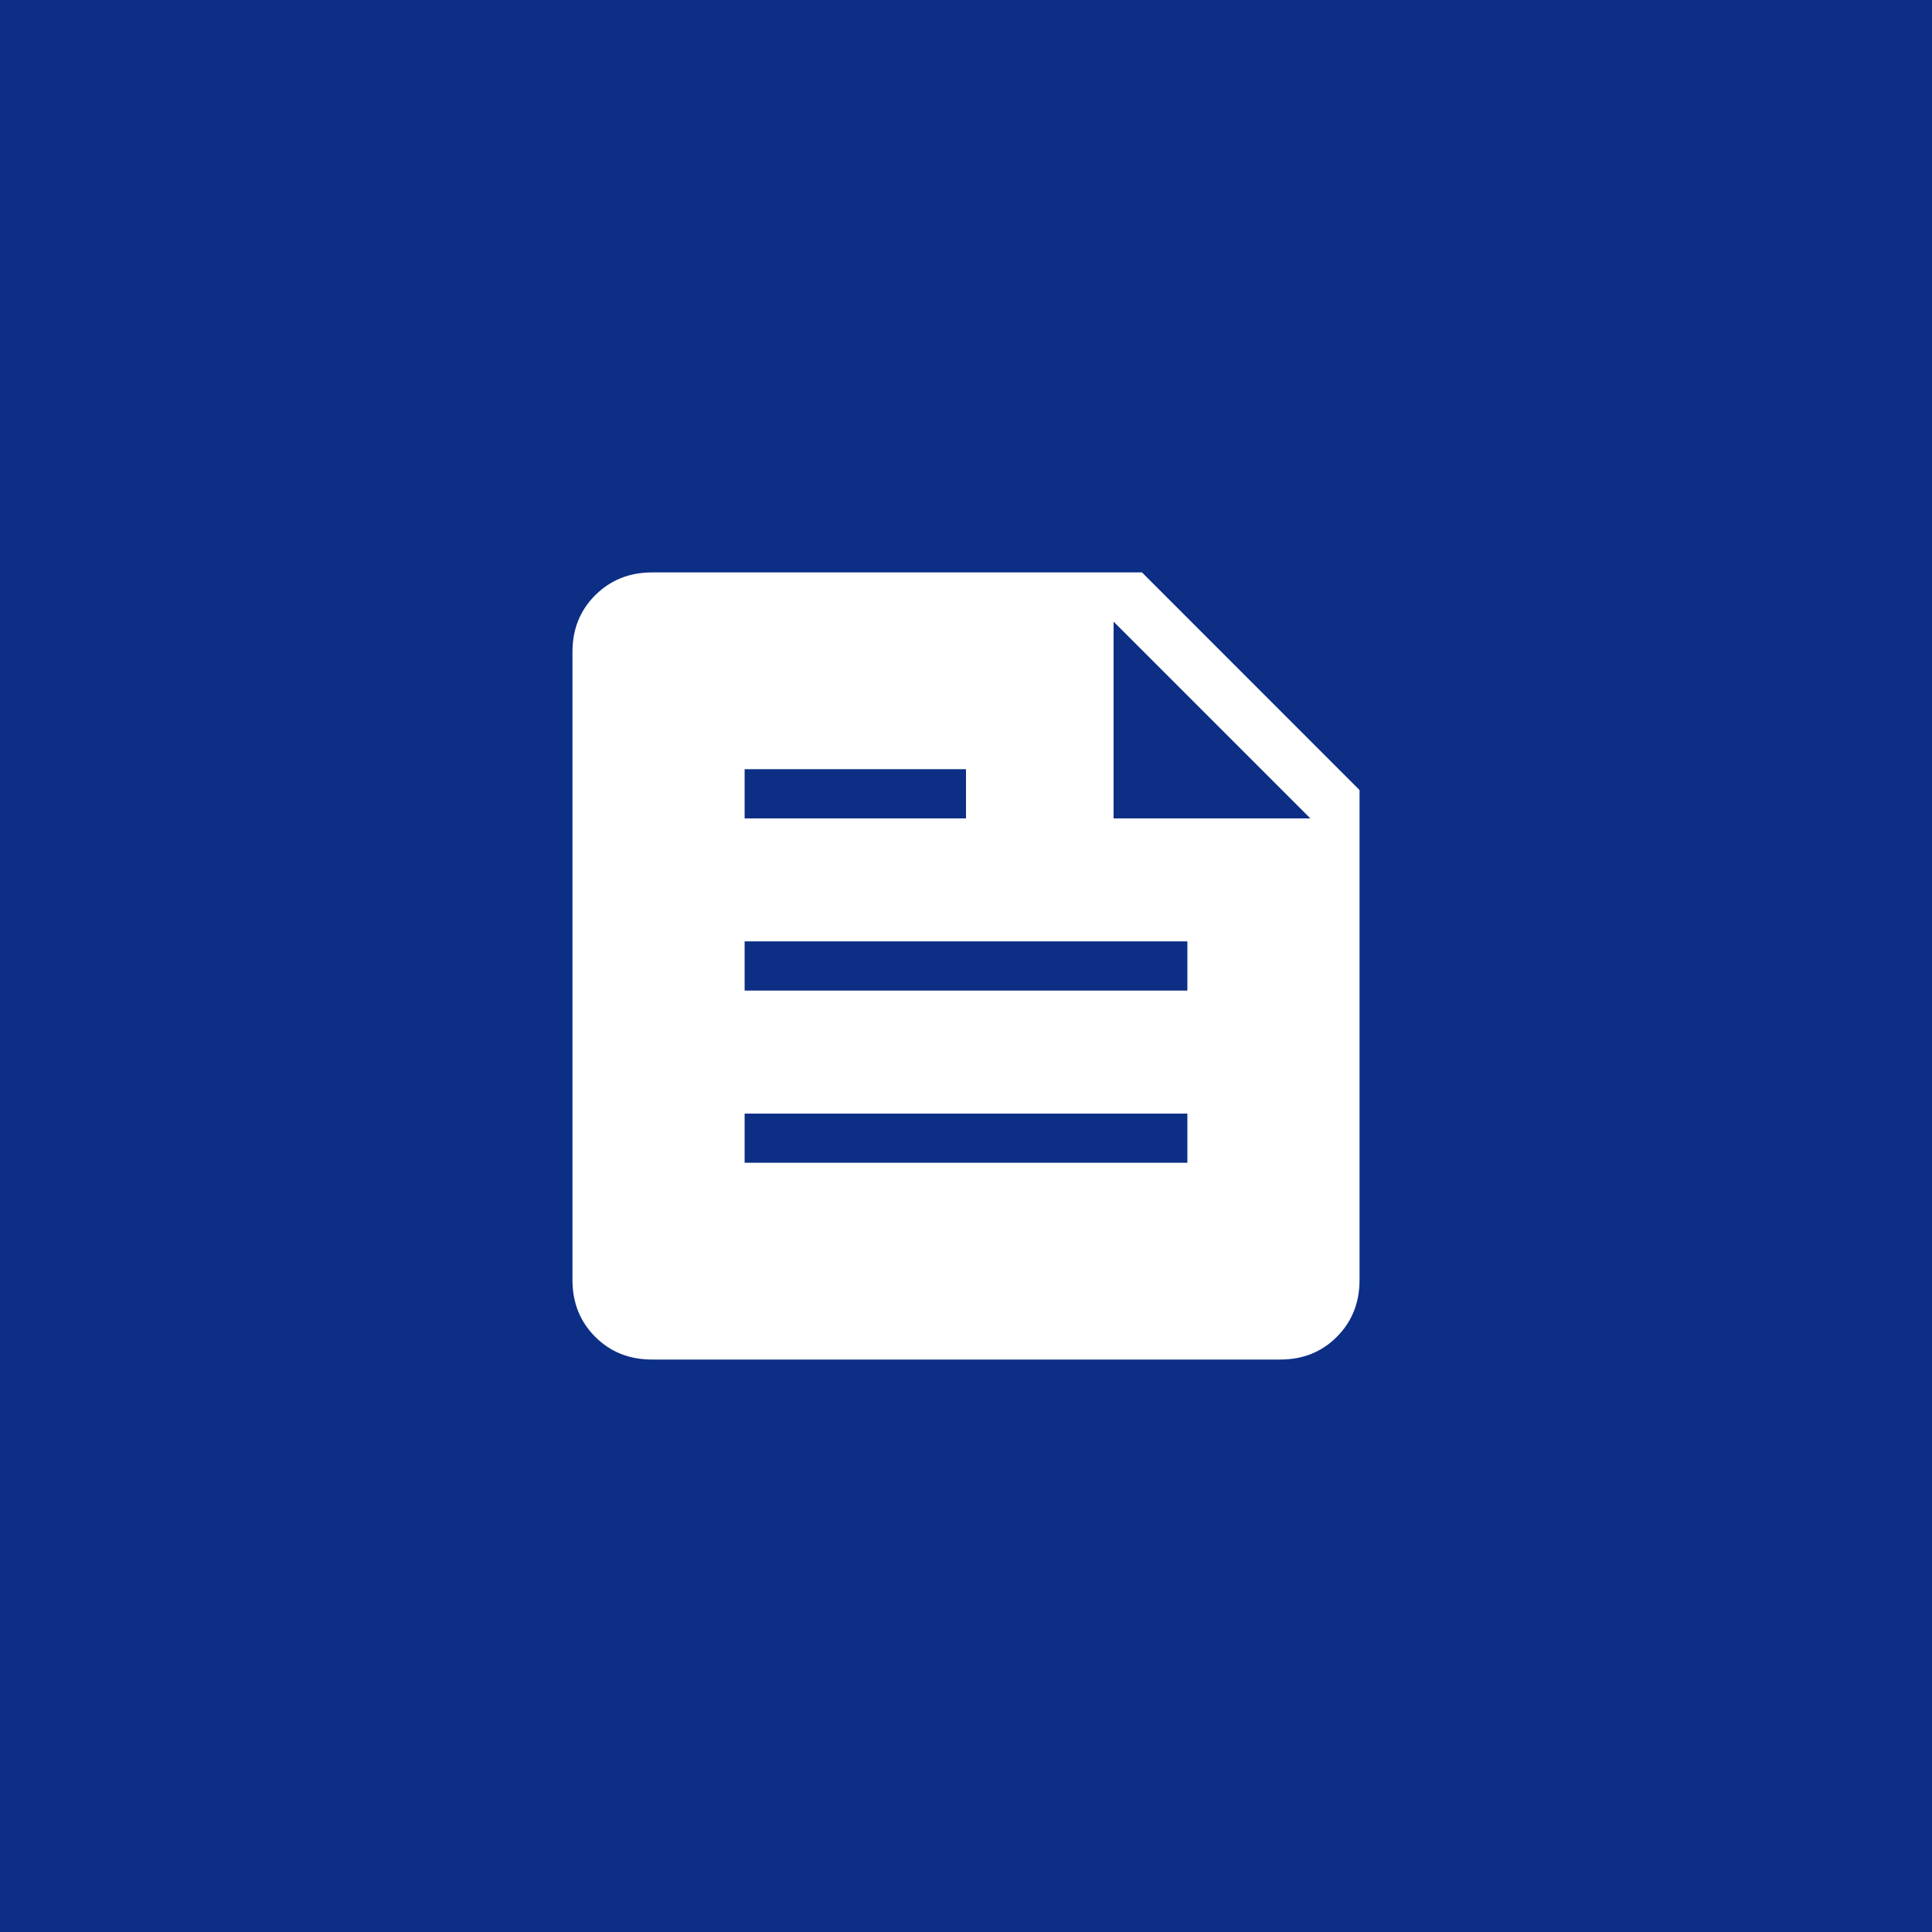 <svg width="36" height="36" viewBox="0 0 36 36" fill="none" xmlns="http://www.w3.org/2000/svg">
<rect width="36" height="36" fill="#0C2E85"/>
<path d="M12.148 25.333C11.726 25.333 11.373 25.192 11.091 24.91C10.809 24.627 10.667 24.275 10.667 23.852V12.148C10.667 11.726 10.808 11.373 11.091 11.091C11.374 10.809 11.726 10.667 12.148 10.666H21.279L25.333 14.721V23.853C25.333 24.274 25.192 24.627 24.91 24.91C24.628 25.193 24.275 25.334 23.852 25.333H12.148ZM13.875 21.666H22.125V20.75H13.875V21.666ZM13.875 18.458H22.125V17.541H13.875V18.458ZM20.75 15.25H24.417L20.75 11.583V15.25ZM13.875 15.25H18V14.333H13.875V15.25Z" fill="white"/>
</svg>

